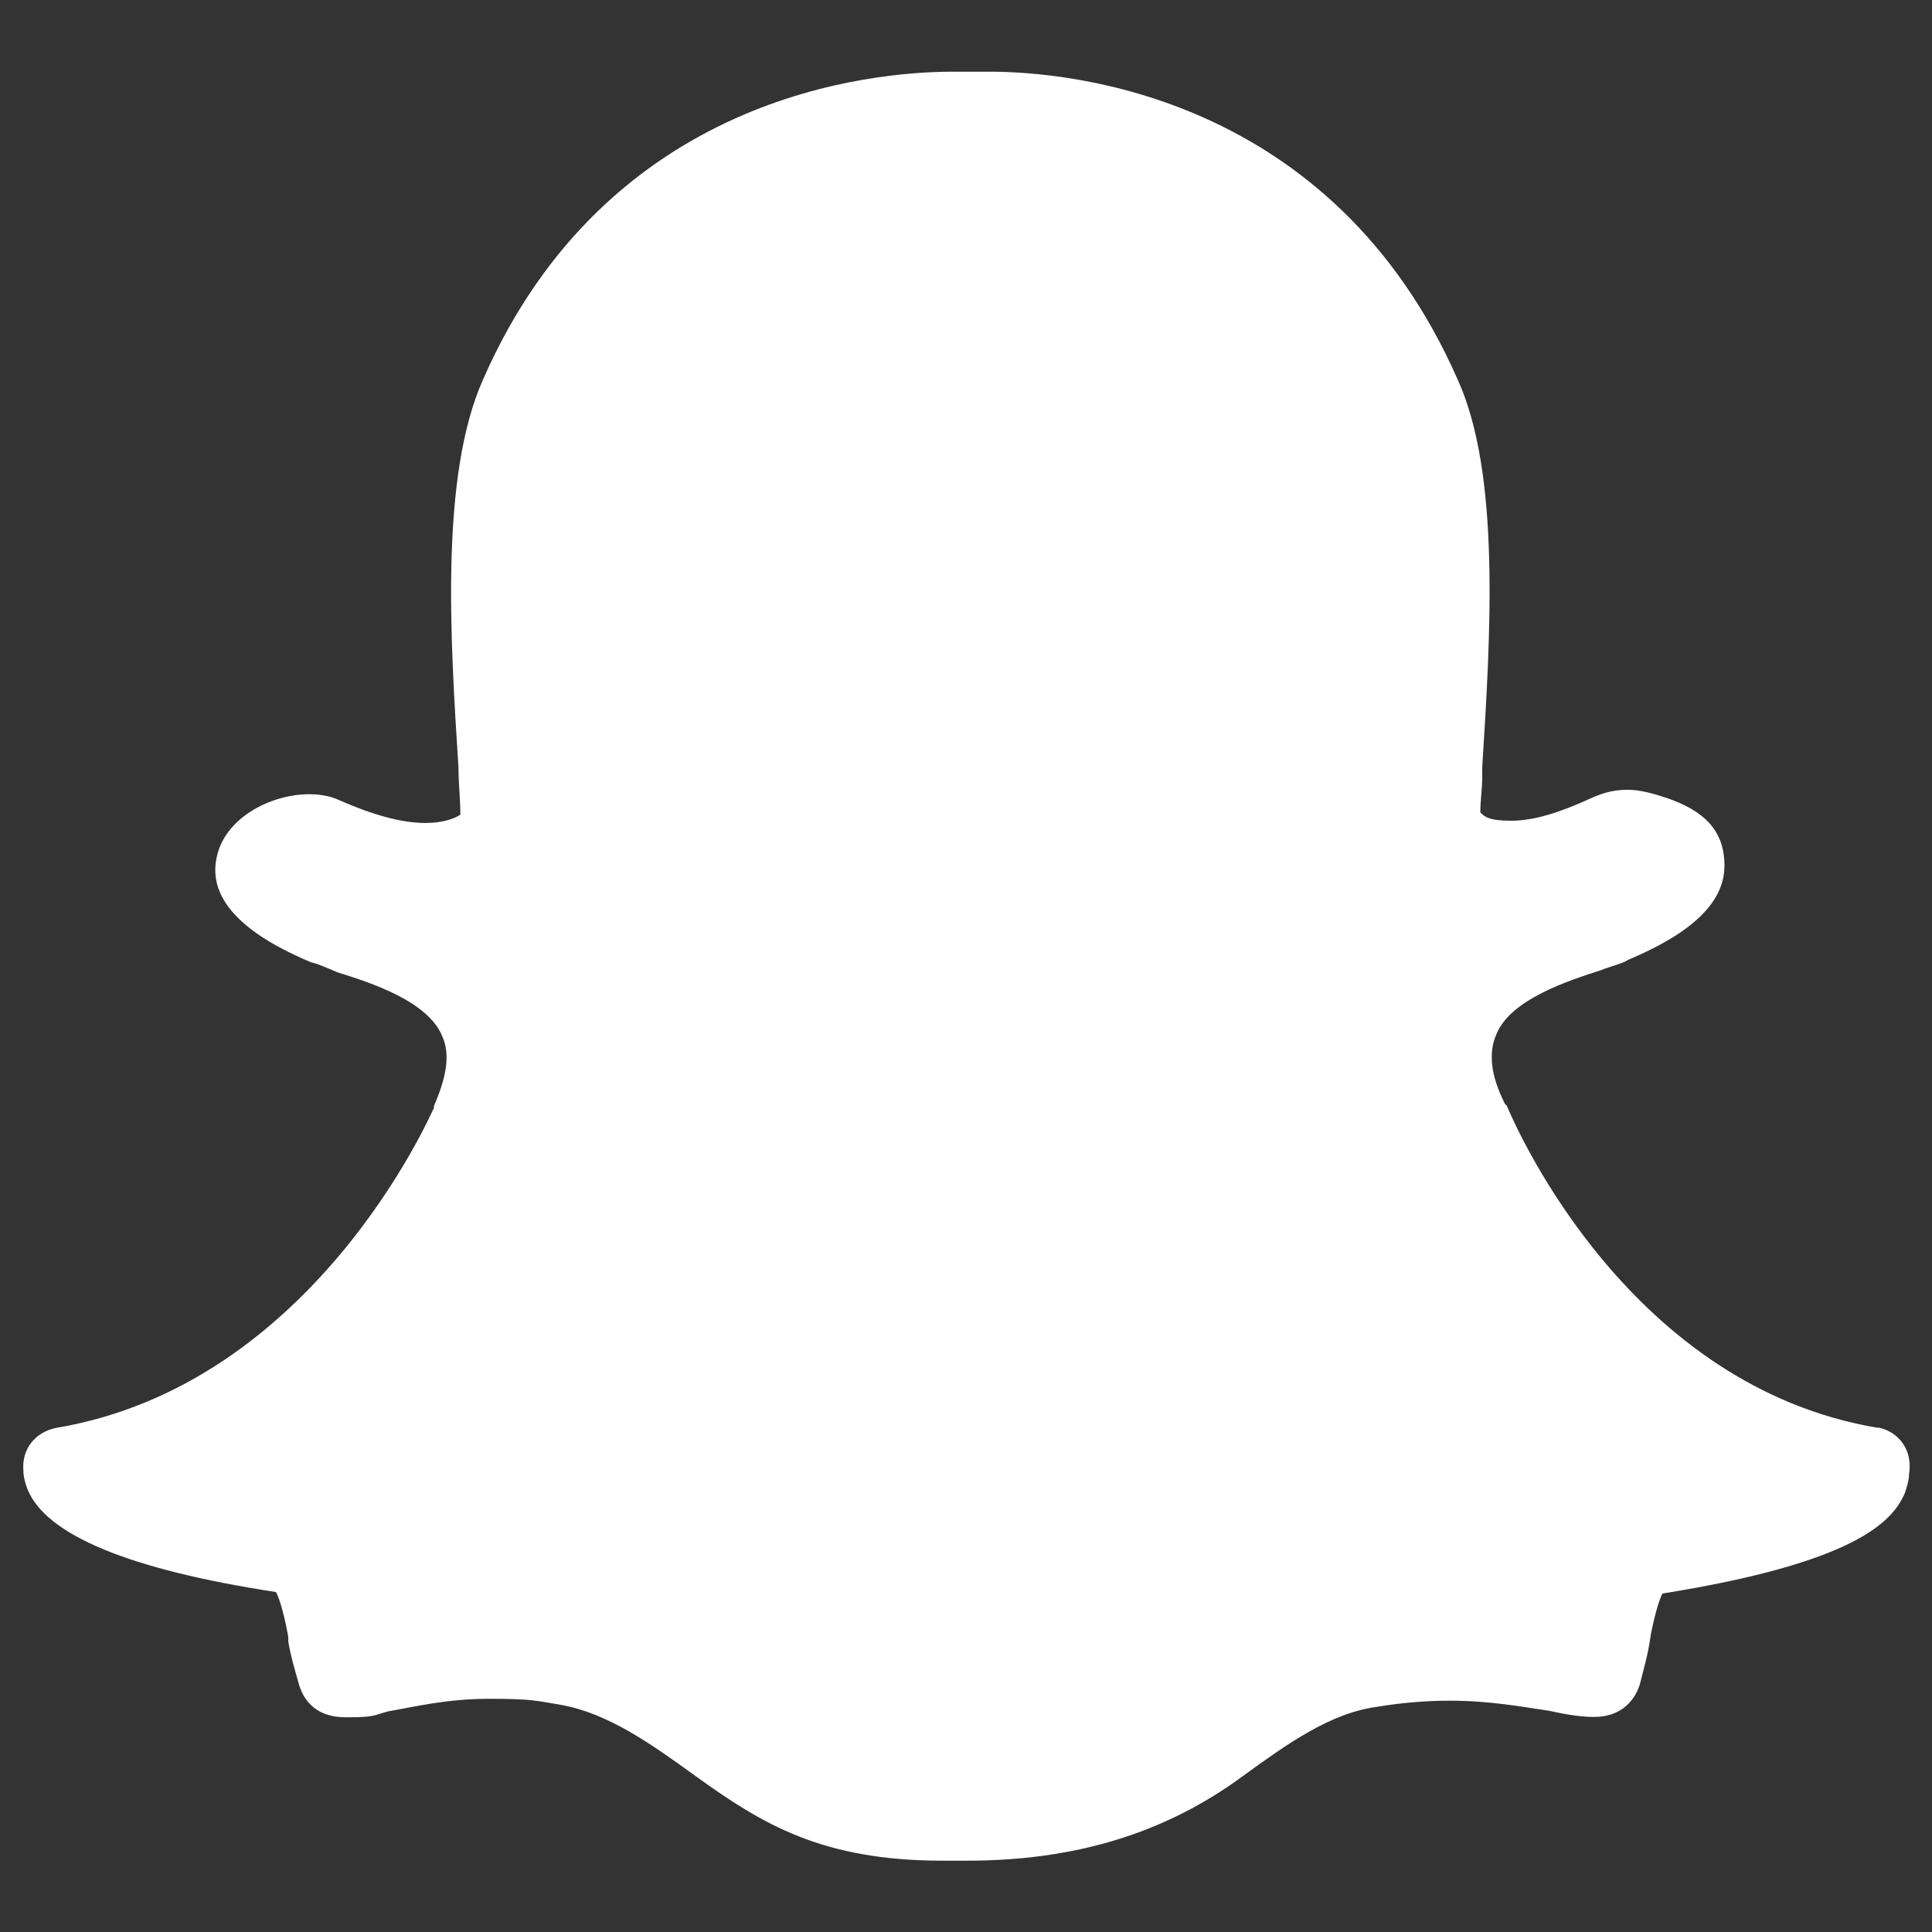 <?xml version="1.0" encoding="UTF-8"?>
<svg id="Layer_1" xmlns="http://www.w3.org/2000/svg" xmlns:xlink="http://www.w3.org/1999/xlink" version="1.1" viewBox="0 0 512 512">
  <rect x="0" y="0" width="512" height="512" fill="#333333" stroke="none"/>
  <!-- Generator: Adobe Illustrator 29.3.1, SVG Export Plug-In . SVG Version: 2.1.0 Build 151)  -->
  <defs>
    <style>
      .st0 {
        fill: #7babf7;
      }

      .st1, .st2 {
        fill: #b5b5b5;
      }

      .st3 {
        stroke: #fff;
        stroke-miterlimit: 10;
        stroke-width: 25px;
      }

      .st3, .st4, .st5, .st6, .st7 {
        fill: none;
      }

      .st8 {
        fill: url(#linear-gradient);
      }

      .st9 {
        fill: #4989f5;
      }

      .st4 {
        stroke-width: 28.2px;
      }

      .st4, .st5, .st6 {
        stroke: #b5b5b5;
      }

      .st4, .st5, .st6, .st7 {
        stroke-miterlimit: 10;
      }

      .st5 {
        stroke-width: 33.4px;
      }

      .st6 {
        stroke-width: 32.1px;
      }

      .st10 {
        fill: #fff;
      }

      .st2 {
        fill-rule: evenodd;
      }

      .st7 {
        stroke: #7babf7;
        stroke-width: 8px;
      }
    </style>
    <linearGradient id="linear-gradient" x1="501.4" y1="-1286.4" x2="501.5" y2="-1286.4" gradientTransform="translate(-1092332 2119889.5) scale(2185.1 1648)" gradientUnits="userSpaceOnUse">
      <stop offset="0" stop-color="#4079d8"/>
      <stop offset="1" stop-color="#4989f5"/>
    </linearGradient>
  </defs>
  <path class="st10" d="M1572,632.4c-142.2,0-257.4,115.3-257.4,257.4s115.3,257.4,257.4,257.4,257.4-115.3,257.4-257.4-115.3-257.4-257.4-257.4ZM1707.2,950.1c0,40.7-33.3,74-74,74h-122.3c-40.7,0-74-33.3-74-74v-120.5c0-40.7,33.3-74,74-74h122.3c40.7,0,74,33.3,74,74v120.5Z"/>
  <circle class="st3" cx="1572.4" cy="889.5" r="63.7" transform="translate(-168.4 1372.4) rotate(-45)"/>
  <circle class="st10" cx="1650.6" cy="811.3" r="17.2"/>
  <g>
    <polygon class="st10" points="2165.7 856.9 2098.2 760.3 2062.1 760.3 2145.8 880.1 2156.4 895.1 2156.4 895.1 2228 997.6 2264.1 997.6 2176.2 872 2165.7 856.9"/>
    <path class="st10" d="M2163.2,622.6c-141.4,0-256,114.6-256,256s114.6,256,256,256,256-114.6,256-256-114.6-256-256-256h0ZM2217,1014.5l-72.5-105.5-90.8,105.5h-23.5l103.8-120.7-103.8-151.1h79.2l68.7,99.9,86-99.9h23.5l-99,115.1h0l107.7,156.7h-79.2Z"/>
  </g>
  <g>
    <polygon class="st10" points="2695.9 926.6 2774.5 881.2 2695.9 835.8 2695.9 926.6"/>
    <path class="st10" d="M2726.2,625.2c-141.4,0-256,114.6-256,256s114.6,256,256,256,256-114.6,256-256-114.6-256-256-256h0ZM2871.2,954c-3.5,13-13.7,23.3-26.8,26.8-23.6,6.3-118.2,6.3-118.2,6.3,0,0-94.6,0-118.2-6.3-13-3.5-23.3-13.7-26.8-26.8-6.3-23.6-6.3-72.8-6.3-72.8,0,0,0-49.2,6.3-72.8,3.5-13,13.7-23.3,26.8-26.8,23.6-6.3,118.2-6.3,118.2-6.3,0,0,94.6,0,118.2,6.3,13,3.5,23.3,13.7,26.8,26.8,6.3,23.6,6.3,72.8,6.3,72.8,0,0,0,49.2-6.3,72.8Z"/>
  </g>
  <g>
    <path class="st10" d="M3407.4,941.1h-41.8c0,5.8,0,12.2,0,18.1h24.2c-1,5.5-4.2,10.4-8.9,13.5,0,0,0,0,0,0-3,2-6.3,3.2-9.8,3.8-3.5.6-7.1.6-10.6,0-3.6-.7-6.9-2.2-9.9-4.3-4.4-3.1-7.8-7.4-9.7-12.4-.1-.4-.3-.8-.4-1.2h0s0,0,0,0c-1.9-5.6-1.9-11.6,0-17.2,1.3-3.9,3.5-7.5,6.4-10.5,6.8-7,17-9.7,26.3-6.9,3.6,1.1,6.9,3,9.6,5.6l8.2-8.2c1.4-1.4,2.9-2.9,4.3-4.4-4.1-3.9-9-6.9-14.3-8.9-9.6-3.5-20.2-3.6-29.9-.3-.3.1-.7.2-1,.4-10.5,3.9-19.1,11.7-24.1,21.6-1.8,3.5-3.1,7.3-3.9,11.2-4.6,23,9.4,45.6,32,51.7,7.4,2,15.3,1.9,22.7.2,6.8-1.5,13-4.8,18.2-9.5,5.4-4.9,9.2-11.5,11.2-18.5,1.7-5.9,2.3-12.1,1.8-18.3-.1-1.8-.4-3.5-.7-5.6h0Z"/>
    <path class="st10" d="M3287.5,625.2c-141.4,0-256,114.6-256,256s114.6,256,256,256,256-114.6,256-256-114.6-256-256-256h0ZM3353,743.2l10.9,89.9h-65.2l-1-89.9h55.3ZM3363.9,844s-4.9,28-32.7,28-32.5-28-32.5-28h65.2ZM3287.3,743.2v89.9c.1,0-65.2,0-65.2,0l10.7-89.9h54.6,0ZM3287.3,844s-4.9,28-32.7,28-32.5-28-32.5-28h65.2ZM3167.5,757.2c3-10.7,16.3-14,16.3-14h38.3l-11.4,89.9h-65.2s19.1-65.2,22-75.9h0ZM3145.5,844h65.2s-4.9,28-32.7,28-32.5-28-32.5-28h0ZM3413.3,1000.8h-247.4s-5.3.3-5.3-4.6v-117.6s33.5,16.1,55.8-18.4c0,0,12.8,22.2,38.3,22.2s38.2-22.2,38.2-22.2c0,0,12.6,22.2,38.3,22.2s38.4-22.2,38.4-22.2c0,0,12.9,22.4,38.5,22.2,8.1,0,9.8-1.2,9.8-1.2v113s1.3,6.6-4.6,6.6h0ZM3407.9,872c-27.8,0-32.5-28-32.5-28h65.2s-4.9,28-32.7,28h0ZM3375.4,833.1l-11.5-89.9h38.4c13.3,0,17.3,14,17.3,14l21.1,75.9h-65.2Z"/>
  </g>
  <circle class="st10" cx="9197.8" cy="877.9" r="258.9"/>
  <path class="st10" d="M3862.6,620.7c-143,0-258.9,115.9-258.9,258.9s115.9,258.9,258.9,258.9,258.9-115.9,258.9-258.9-115.9-258.9-258.9-258.9h0ZM3921.2,879.7h-38.3v135.9h-56.4v-135.9h-27.1v-47.9h27.1v-31c0-22,10.7-56.9,56.9-56.9h41.7v46.8h-30.4c-5.1,0-11.8,2.3-11.8,13v28.2h42.8l-4.5,47.9h0Z"/>
  <path class="st10" d="M4435.7,629.2c-143,0-258.9,115.9-258.9,258.9s115.9,258.9,258.9,258.9,258.9-115.9,258.9-258.9-115.9-258.9-258.9-258.9h0ZM4357.5,744.4c16.1-12.3,46.9-16.1,59.2-13.8s19.2,9.2,19.2,18.4l.8,109.9c0,8.5-4.6,16.1-10,17.7-5.4.8-13.8-3.8-18.4-11.5l-56.9-94.5c-4.6-6.9-13.8-10,6.1-26.1h0ZM4318.3,939.6c-1.5-9.2,0-51.5,0-51.5,2.3-11.5,11.5-19.2,19.2-16.1l61.5,24.6c7.7,3.1,13.8,11.5,13.1,18.4-.8,6.9-8.5,14.6-16.1,17.7l-57.6,20.8c-7.7,2.3-17.7-4.6-20-13.8h0ZM4438.2,1031.1c0,9.2-14.6,17.7-22.3,14.6l-42.3-14.6c-8.5-2.3-10.8-17.7-5.4-24.6l40.7-49.2c5.4-6.1,14.6-11.5,20.8-10.8,5.4.8,10,8.5,10,16.9l-1.5,67.6h0ZM4550.4,975c-3.8,10.8-23.1,39.2-23.1,39.2-4.6,6.9-21.5,8.5-25.4.8l-32.3-58.4c-3.8-7.7-4.6-16.1-1.5-18.4,3.1-3.1,12.3-3.1,20.8-.8l50.7,14.6c8.5,2.3,14.6,12.3,10.8,23.1h0ZM4544.3,892l-56.1,10.8c-7.7,1.5-17.7-1.5-21.5-7.7-3.8-6.1-2.3-16.1,3.1-23.1l32.3-39.2c5.4-6.1,15.4-7.7,23.8,0s24.6,29.2,26.9,36.9c2.3,7.7,1.5,20-8.5,22.3h0Z"/>
  <path id="Yelp" class="st1" d="M4297.3,82.5c18.9-14.4,54.9-18.9,69.3-16.2,14.4,2.7,22.5,10.8,22.5,21.6l.9,128.7c0,9.9-5.4,18.9-11.7,20.7-6.3.9-16.2-4.5-21.6-13.5l-66.6-110.7c-5.4-8.1-16.2-11.7,7.2-30.6h0ZM4274.8,327.2l67.5-24.3c9-3.6,18-12.6,18.9-20.7s-6.3-18-15.3-21.6l-72-28.8c-9-3.6-19.8,5.4-22.5,18.9,0,0-1.8,49.5,0,60.3,2.7,10.8,14.4,18.9,23.4,16.2h0ZM4393.6,338.9c0-9.9-5.4-18.9-11.7-19.8-7.2-.9-18,5.4-24.3,12.6l-47.7,57.6c-6.3,8.1-3.6,26.1,6.3,28.8l49.5,17.1c9,3.6,26.1-6.3,26.1-17.1l1.8-79.2h0ZM4510.6,325.4l-59.4-17.1c-9.9-2.7-20.7-2.7-24.3.9-3.6,2.7-2.7,12.6,1.8,21.6l37.8,68.4c4.5,9,24.3,7.2,29.7-.9,0,0,22.5-33.3,27-45.9s-2.7-24.3-12.6-27h0ZM4525.9,229.2c-2.7-9-21.6-34.2-31.5-43.2s-21.6-7.2-27.9,0l-37.8,45.9c-6.3,8.1-8.1,19.8-3.6,27,4.5,7.2,16.2,10.8,25.2,9l65.7-12.6c11.7-2.7,12.6-17.1,9.9-26.1h0Z"/>
  <path class="st1" d="M3988.1,191.7h-56.8v-37.4c0-14.2,9-17.2,15.7-17.2h40.3v-62h-55.3c-61.3,0-75.5,46.3-75.5,75.5v41.1h-35.9v63.5h35.9v180h74.7v-180h50.8l6-63.5h0Z"/>
  <path class="st1" d="M2187.6,261.3l130.7-151.9h-31l-113.5,131.9-90.6-131.9h-104.5l137,199.4-137,159.3h31l119.8-139.3,95.7,139.3h104.5l-142.1-206.8h0,0ZM2145.2,310.6l-13.9-19.9-110.5-158h47.6l89.1,127.5,13.9,19.9,115.9,165.8h-47.6l-94.6-135.3h0Z"/>
  <path class="st1" d="M5339.9,360.2c-46.4-7.7-67.7-55.3-70-60.8l-.4-.4c-2.7-5.4-3.1-9.7-1.5-13.2,2.7-6.6,13.5-10.1,19.7-12,1.9-.8,3.9-1.2,5-1.9,12-5,18.2-10.8,18.2-17.8s-4.3-10.4-10.8-12.8c-2.3-.8-5-1.5-7.4-1.5s-4.3.4-7,1.5c-5.8,2.7-10.8,4.3-15.1,4.3s-5-.8-5.8-1.5c0-2.3.4-4.3.4-6.6v-1.9c1.5-24.8,3.5-55.3-4.6-73.1-23.6-53.8-73.5-58.1-88.2-58.1h-7c-15.1,0-65,4.3-88.6,58.1-8.1,18.2-6.2,48.8-4.6,73.1,0,3.1.4,5.8.4,8.9-1.2.8-3.5,1.5-6.6,1.5-4.6,0-10.1-1.5-16.3-4.3-7.4-3.5-21.3,1.2-23.2,10.8-1.2,5.4,1.2,12.8,17.8,19.7,1.5.4,3.1,1.2,5,1.9,6.2,1.9,17,5.4,19.7,12,1.5,3.5.8,7.7-1.5,13.2v.4c-.8,1.5-22.8,52.2-71.2,60.4-3.9.8-6.6,3.9-6.2,8.1,0,1.2.4,2.3.8,3.5,3.5,8.5,19,15.1,46.8,19.4.8,1.2,1.9,5.8,2.3,8.5v.8c.4,2.3,1.2,5,1.9,7.7.8,3.1,3.1,6.6,8.9,6.6s5-.4,8.1-1.2c4.6-.8,10.8-2.3,19-2.3s8.9.4,13.5,1.2c8.9,1.5,17,7.4,25.5,13.5,12.4,8.9,23.6,15.9,46.4,15.9h4.6c20.1,0,37.2-5,51.9-15.9,8.5-6.2,16.6-12,25.5-13.2,4.6-.8,9.3-1.2,13.5-1.2,7.7,0,13.5,1.2,19,1.9,3.5.8,6.2,1.2,8.1,1.2h.4c4.3,0,7.4-2.3,8.5-6.2.8-3.1,1.5-5.8,1.9-8.5.4-2.3,1.5-7.4,2.3-8.5,36.4-5.8,43.3-13.5,45.7-19,.4-1.2.8-2.3.8-3.5.8-4.6-1.9-8.1-5.8-8.9h0Z"/>
  <path class="st10" d="M497.7,378.4c-65.3-10.9-95.2-77.8-98.4-85.4l-.5-.5c-3.8-7.6-4.4-13.6-2.2-18.5,3.8-9.2,19-14.1,27.7-16.9,2.7-1.1,5.4-1.6,7.1-2.7,16.9-7.1,25.6-15.2,25.6-25s-6-14.7-15.2-17.9c-3.3-1.1-7.1-2.2-10.3-2.2s-6,.5-9.8,2.2c-8.2,3.8-15.2,6-21.2,6s-7.1-1.1-8.2-2.2c0-3.3.5-6,.5-9.2v-2.7c2.2-34.8,4.9-77.8-6.5-102.8-33.2-75.6-103.3-81.6-124-81.6h-9.8c-21.2,0-91.4,6-124.5,81.6-11.4,25.6-8.7,68.5-6.5,102.8,0,4.4.5,8.2.5,12.5-1.6,1.1-4.9,2.2-9.2,2.2-6.5,0-14.1-2.2-22.8-6-10.3-4.9-29.9,1.6-32.6,15.2-1.6,7.6,1.6,17.9,25,27.7,2.2.5,4.4,1.6,7.1,2.7,8.7,2.7,23.9,7.6,27.7,16.9,2.2,4.9,1.1,10.9-2.2,18.5v.5c-1.1,2.2-32.1,73.4-100.1,84.8-5.4,1.1-9.2,5.4-8.7,11.4,0,1.6.5,3.3,1.1,4.9,4.9,12,26.6,21.2,65.8,27.2,1.1,1.6,2.7,8.2,3.3,12v1.1c.5,3.3,1.6,7.1,2.7,10.9,1.1,4.4,4.4,9.2,12.5,9.2s7.1-.5,11.4-1.6c6.5-1.1,15.2-3.3,26.6-3.3s12.5.5,19,1.6c12.5,2.2,23.9,10.3,35.9,19,17.4,12.5,33.2,22.3,65.3,22.3h6.5c28.3,0,52.2-7.1,72.9-22.3,12-8.7,23.4-16.9,35.9-18.5,6.5-1.1,13.1-1.6,19-1.6,10.9,0,19,1.6,26.6,2.7,4.9,1.1,8.7,1.6,11.4,1.6h.5c6,0,10.3-3.3,12-8.7,1.1-4.4,2.2-8.2,2.7-12,.5-3.3,2.2-10.3,3.3-12,51.1-8.2,60.9-19,64.2-26.6.5-1.6,1.1-3.3,1.1-4.9,1.1-6.5-2.7-11.4-8.2-12.5h0Z"/>
  <path class="st5" d="M5821.4,69.8v250.9c0,27.7-22.5,50.2-50.2,50.2h0c-27.7,0-50.2-22.5-50.2-50.2h0c0-27.7,22.5-50.2,50.2-50.2h0v-66.9h0c-64.6,0-117.1,52.4-117.1,117.1h0c0,64.6,52.4,117.1,117.1,117.1h0c64.6,0,117.1-52.4,117.1-117.1v-117.1l3.5,1.8c19.7,9.8,41.4,15,63.4,15h0v-66.9l-2-.5c-38.1-9.5-64.9-43.8-64.9-83.1h-66.9Z"/>
  <path class="st2" d="M5839.9-507.1c-11.4,0-20.6,9.2-20.6,20.6V-197.7c0,22.8-18.5,41.2-41.2,41.2s-41.2-18.5-41.2-41.2,18.5-41.2,41.2-41.2,20.6-9.2,20.6-20.6v-61.9c0-11.4-9.2-20.6-20.6-20.6-79.7,0-144.4,64.6-144.4,144.4s64.6,144.4,144.4,144.4,144.4-64.6,144.4-144.4v-110.1c30.3,17.5,65.6,27.6,103.1,27.6s20.6-9.2,20.6-20.6v-61.9c0-11.4-9.2-20.6-20.6-20.6-57,0-103.1-46.2-103.1-103.1s-9.2-20.6-20.6-20.6h-61.9Z"/>
  <path class="st1" d="M2899.8,192.3c-4.4-17.6-19.3-30.9-37.3-32.9-88.6-11.2-178.5-11.2-267.1,0-18.1,2.4-32.9,15.6-37.3,32.9-8.8,35.7-8.8,126.8,0,162.4,4.4,17.6,19.3,30.9,37.3,32.9,44.5,5.6,89,8.4,133.6,8.4s89.4-2.8,133.6-8.4c18.1-2.4,32.9-15.6,37.3-32.9,9.2-35.7,9.2-127.2,0-162.4h0ZM2791.1,276.9l-100.3,60.2c-.4.4-1.2.4-2,.4s-1.2,0-2-.4c-1.2-.8-2-2-2-3.6v-120.3c0-1.6.8-2.8,2-3.6s2.8-.8,4,0l100.3,60.2c1.2.8,2,2,2,3.6s-.8,2.8-2,3.6h0Z"/>
  <path class="st1" d="M6543.6,165.1c-28.6-29.9-65.9-45.4-111-46.1-41.4.3-78,15.1-107.9,44.4-30.3,29.3-45.7,66.2-46.4,109.9h0c0,30.6,8.4,58.5,24.9,83.7,16.5,24.9,39,44.4,67.6,57.5,1,.3,2.4.3,3.4-.3s1.7-1.7,1.7-2.7v-16.5c.3-7.1,2.4-17.8,5.7-31.9,3.4-13.4,5.7-22.5,6.4-25.6,2.4-10.1,5.7-24.2,10.1-42.4.3-.7,0-1.7-.3-2.4-1.3-2.7-3.4-8.7-5-22.2.3-9.1,2.7-17.5,7.1-24.5,4-6.7,10.4-10.4,19.2-11.8,6.7.3,15.8,2.7,17.1,19.8-.3,6.1-2.7,15.1-6.4,27.2-4,12.8-6.4,21.2-7.1,25.6-2.4,8.4-.7,16.1,5,22.9,5.4,6.4,12.8,9.8,21.9,10.4,14.5-.3,27.2-8.7,37.7-25.2,5.7-10.1,9.8-21.2,11.8-32.6,2.4-11.4,2.4-23.9,0-36.3-2.4-12.8-7.4-23.9-15.1-32.9l-.3-.3c-14.5-12.4-31.9-17.8-52.5-16.8-20.2,1.3-38,8.7-53.5,22.2-9.8,10.8-16.1,23.9-19.2,39-3,15.5,0,30.6,8.7,44.7,1,1.7,1.7,2.7,2,3.4,0,1,0,3.4-1.7,9.4s-3,7.4-3,7.4c0,0-.3,0-.3.3,0,0-.7,0-1.3-.3-7.4-3.4-13.1-8.1-17.5-14.1-4.4-6.4-7.1-13.4-8.4-21.2-1-8.4-1.3-16.8-1-25.2.7-8.4,2.4-17.1,4.7-25.9,10.1-23.2,28.6-40,54.8-49.8s53.8-10.8,81.7-2.7c21.9,9.4,37,24.9,45.7,46.1,8.4,21.5,9.4,45.1,2.7,69.9-7.4,23.9-21.5,41.7-40.7,52.8-18.8,9.4-36.3,10.1-52.8,2.4-6.1-3.7-10.4-7.7-13.1-11.8-.7-1-2-1.7-3.4-1.7-1.3.3-2.4,1-2.7,2.4-2.4,9.1-4.4,15.8-5.4,20.8-4.7,18.2-8.7,30.9-11.4,37-2.7,5.4-5.4,10.4-8.1,14.5-.7,1-.7,2-.3,3s1,1.7,2,2c14.5,4.4,29.3,6.7,43.7,6.7,41.7-.3,78-15.5,107.9-45.1,29.6-28.6,45.4-65.6,46.1-108.9-.3-42-15.1-78.3-43.7-108.3h0Z"/>
  <path class="st2" d="M7160.1,71.6h-308.3c-28.4,0-51.4,23-51.4,51.4v308.3c0,28.4,23,51.4,51.4,51.4h308.3c28.4,0,51.4-23,51.4-51.4V123c0-28.4-23-51.4-51.4-51.4h0ZM6918.3,422.1h-68.9v-207.1h68.9v207.1ZM6883.9,186.7h-.4c-23.1,0-38-15.9-38-35.8s15.4-35.8,39-35.8,38,15.5,38.5,35.8c0,19.9-14.9,35.8-39,35.8ZM7166.6,422.1h-68.8v-110.8c0-27.8-10-46.8-34.9-46.8s-30.4,12.8-35.3,25.2c-1.8,4.4-2.3,10.6-2.3,16.8v115.7h-68.8s.9-187.7,0-207.1h68.8v29.3c9.2-14.1,25.5-34.2,62-34.2s79.3,29.6,79.3,93.2v118.8h0Z"/>
  <path class="st1" d="M3543.7,280.2c-.5-2.6-2.6-4.1-5.1-4.1h-222.5c-3.1,0-5.1,2.1-5.1,5.1v92.5c0,1.5.5,2.6,1.5,3.6s2.1,1.5,3.6,1.5h122.3c-6.2,21.6-22.1,48.3-43.2,62.2,0,0-.5,0-.5.5-34.9,22.1-78.1,24.2-104.3,18.5-46.8-9.3-85.8-43.2-102.3-88.4,0-.5,0-1.5-.5-2.1-9.8-27.8-9.8-64.8,0-86.9v-.5c12.8-42.1,54.5-78.6,100.7-88.4,42.1-8.7,85.3,2.6,115.6,30.8,2.1,2.1,5.1,2.1,7.2,0,1.5-1.5,11.8-11.8,23.6-23.1,19-18.5,40.1-39.6,42.7-42.1,1-1,1.5-2.6,1.5-3.6,0-1.5-.5-2.6-1.5-3.6-55-50.4-130-71.4-204.5-57.6-75.5,13.9-138.2,59.6-172.2,125.9v.5c-33.9,66.3-33.9,144.4-.5,210.7,0,.5,0,1,.5,1.5,31.3,60.6,86.9,104.8,153.1,122.3,21.1,5.7,42.7,8.2,64.2,8.2,58.6,0,116.1-20,157.3-56.5.5,0,.5-.5,1-.5,57.6-52.4,81.7-134.6,67.3-226.6h0Z"/>
  <g>
    <rect class="st4" x="1364.2" y="54.1" width="426.2" height="403.9" rx="74" ry="74"/>
    <circle class="st6" cx="1577.3" cy="256" r="98.9"/>
    <circle class="st1" cx="1694.4" cy="139.1" r="25.8"/>
  </g>
  <g>
    <path class="st10" d="M1580.8,1176.6c-143,0-258.9,115.9-258.9,258.9s115.9,258.9,258.9,258.9,258.9-115.9,258.9-258.9-115.9-258.9-258.9-258.9h0ZM1724.3,1497.4c0,40.7-33.3,74-74,74h-138.9c-40.7,0-74-33.3-74-74v-123.9c0-40.7,33.3-74,74-74h138.9c40.7,0,74,33.3,74,74v123.9Z"/>
    <path class="st10" d="M1646.3,1317.9h-130.9c-32.2,0-58.6,26.4-58.6,58.6v117.9c0,32.2,26.4,58.6,58.6,58.6h130.9c32.2,0,58.6-26.4,58.6-58.6v-117.9c0-32.2-26.4-58.6-58.6-58.6ZM1580.8,1511c-41.7,0-75.5-33.8-75.5-75.5s33.8-75.5,75.5-75.5,75.5,33.8,75.5,75.5-33.8,75.5-75.5,75.5ZM1657,1375.8c-9.4,0-17-7.6-17-17s7.6-17,17-17,17,7.6,17,17-7.6,17-17,17Z"/>
    <circle class="st10" cx="1581.2" cy="1435.3" r="55.7"/>
  </g>
  <g>
    <g>
      <rect class="st9" x="3166.7" y="-144" width="259.4" height="194" rx="10.3" ry="10.3"/>
      <path class="st8" d="M3412.8-145.5h-233.1c-7.2,0-12.8,55.9-12.8,63.1l127.7,132.3h118.3c7.2,0,13.1-5.9,13.1-13.1v-169.2c0-7.2-5.9-13.1-13.1-13.1h0Z"/>
      <path class="st7" d="M3225.9-111.6h74.1v-97.3h-63s-11.1,97.3-11.1,97.3Z"/>
      <path class="st7" d="M3374.1-111.6h-74.1v-97.3h63s11.1,97.3,11.1,97.3ZM3426.1-190.4v.3c0-.1,0-.2,0-.3Z"/>
      <path class="st7" d="M3426.2-190.1v-.3c-2.4-10.8-12-18.4-23-18.4h-40.2l11.1,97.3h74.1l-22.1-78.5h0Z"/>
      <path class="st0" d="M3174-190.4v.3c0-.1,0-.2,0-.3Z"/>
      <path class="st7" d="M3173.9-190.1v-.3c2.4-10.8,12-18.4,23-18.4h40.2l-11.1,97.3h-74.1l22.1-78.5h0Z"/>
    </g>
    <path class="st7" d="M3226-111.6c0,20.5-16.6,37-37,37s-37-16.6-37-37h74.1,0Z"/>
    <path class="st7" d="M3300.1-111.6c0,20.5-16.6,37-37,37s-37-16.6-37-37h74.1,0Z"/>
    <path class="st7" d="M3374.2-111.6c0,20.5-16.6,37-37,37s-37-16.6-37-37h74.1,0Z"/>
    <path class="st7" d="M3448.2-111.6c0,20.5-16.6,37-37,37s-37-16.6-37-37h74.1,0Z"/>
    <path class="st10" d="M3411.2-11.2c-.1-1.8-.3-3.4-.7-5.4h-40.4c0,5.6,0,11.8,0,17.5h23.4c-1,5.3-4.1,10-8.6,13.1,0,0,0,0,0-.1-2.9,1.9-6.1,3.1-9.5,3.7-3.4.6-6.9.6-10.3,0-3.4-.7-6.7-2.1-9.6-4.1-4.2-3-7.5-7.2-9.4-12-.1-.4-.3-.8-.4-1.1h0s0,0,0,0c-1.8-5.4-1.8-11.3,0-16.7,1.3-3.8,3.4-7.2,6.2-10.1,6.6-6.8,16.4-9.4,25.4-6.6,3.5,1.1,6.6,2.9,9.3,5.5l7.9-7.9c1.4-1.4,2.8-2.8,4.2-4.2-4-3.7-8.7-6.6-13.8-8.6-9.3-3.4-19.5-3.5-28.9-.3-.3.1-.7.2-1,.3-10.1,3.8-18.5,11.3-23.4,20.9-1.7,3.4-3,7.1-3.7,10.8-4.5,22.2,9.1,44.1,31,50,7.2,1.9,14.8,1.9,22,.2,6.6-1.5,12.6-4.6,17.6-9.1,5.2-4.8,8.9-11.1,10.9-17.9,1.6-5.7,2.2-11.7,1.7-17.6h0Z"/>
  </g>
</svg>